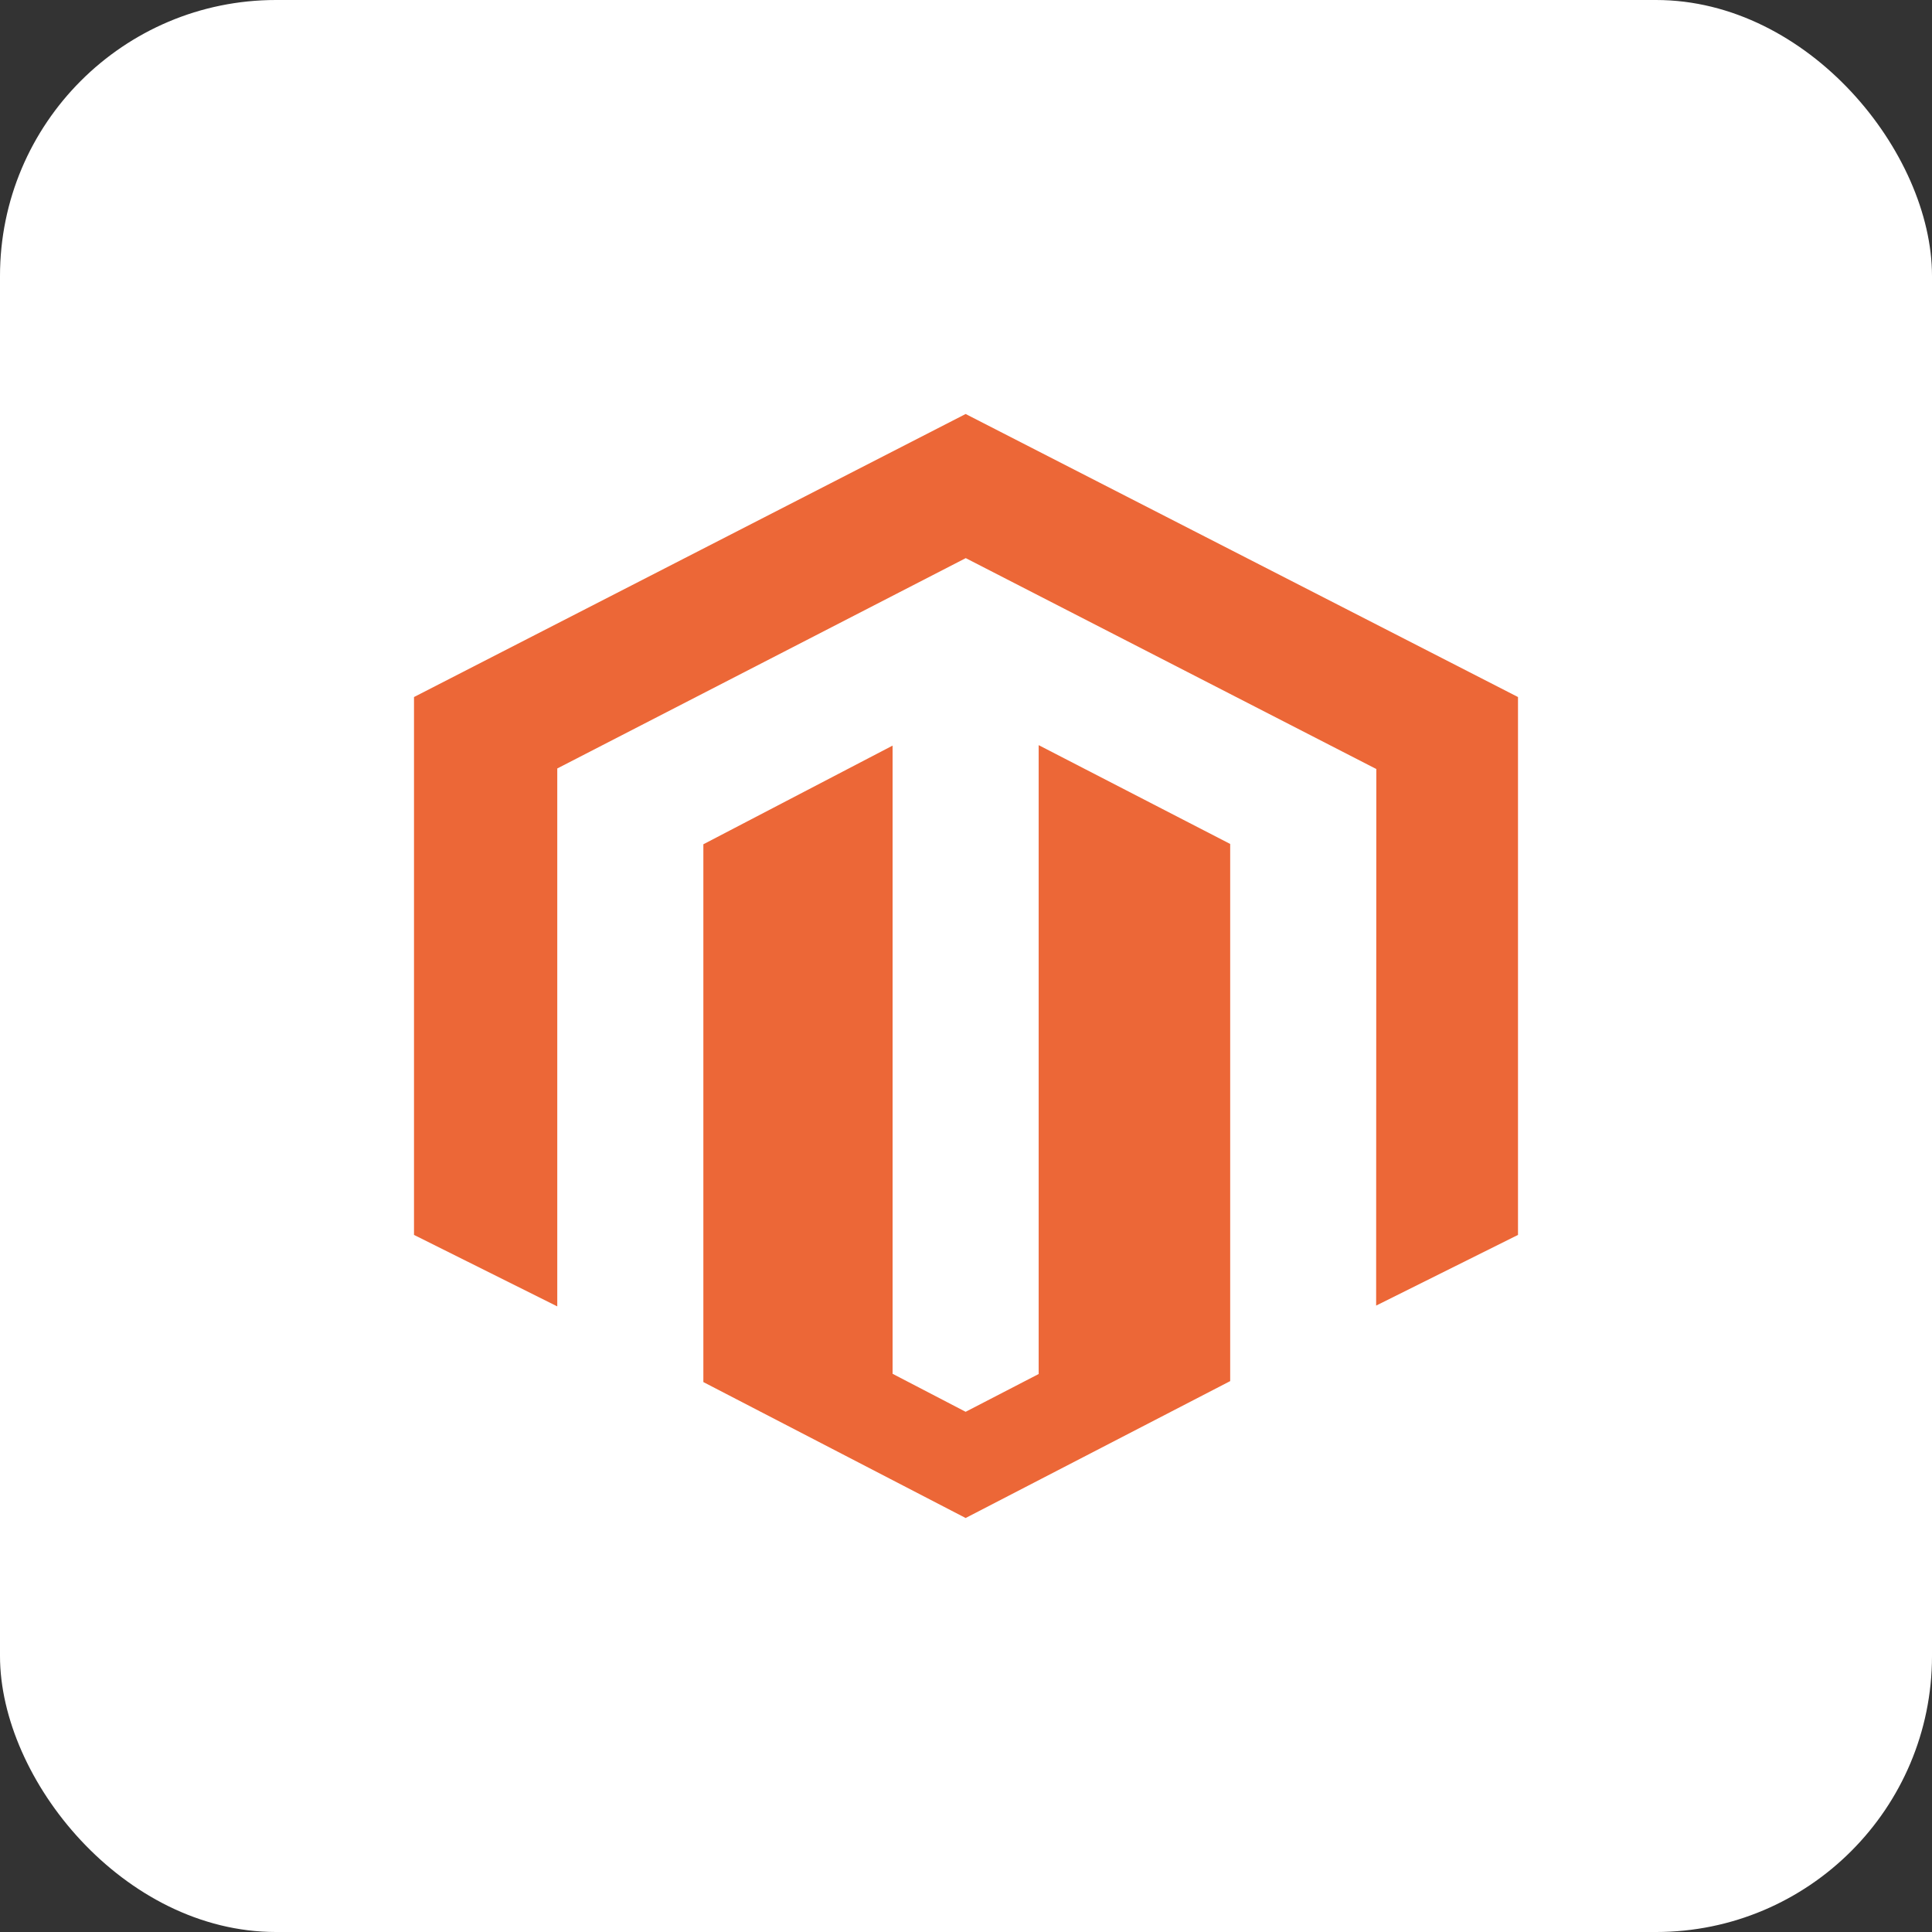 <svg width="70" height="70" viewBox="0 0 70 70" fill="none" xmlns="http://www.w3.org/2000/svg">
<rect x="0" y="0" width="70" height="70" fill="#333333" stroke="none"/>
<rect width="70" height="70" rx="10" fill="white"/>
<path d="M37.633 26.998V49.783L34.987 51.152L32.34 49.775V27.015L25.484 30.59V50.075L34.987 55L44.572 50.04V30.578L37.633 26.998ZM34.987 15L15 25.255V44.743L20.191 47.333V27.843L34.991 20.222L49.806 27.832L49.867 27.862L49.86 47.304L55 44.743V25.255L34.987 15Z" fill="#EC6737"/>
</svg>
